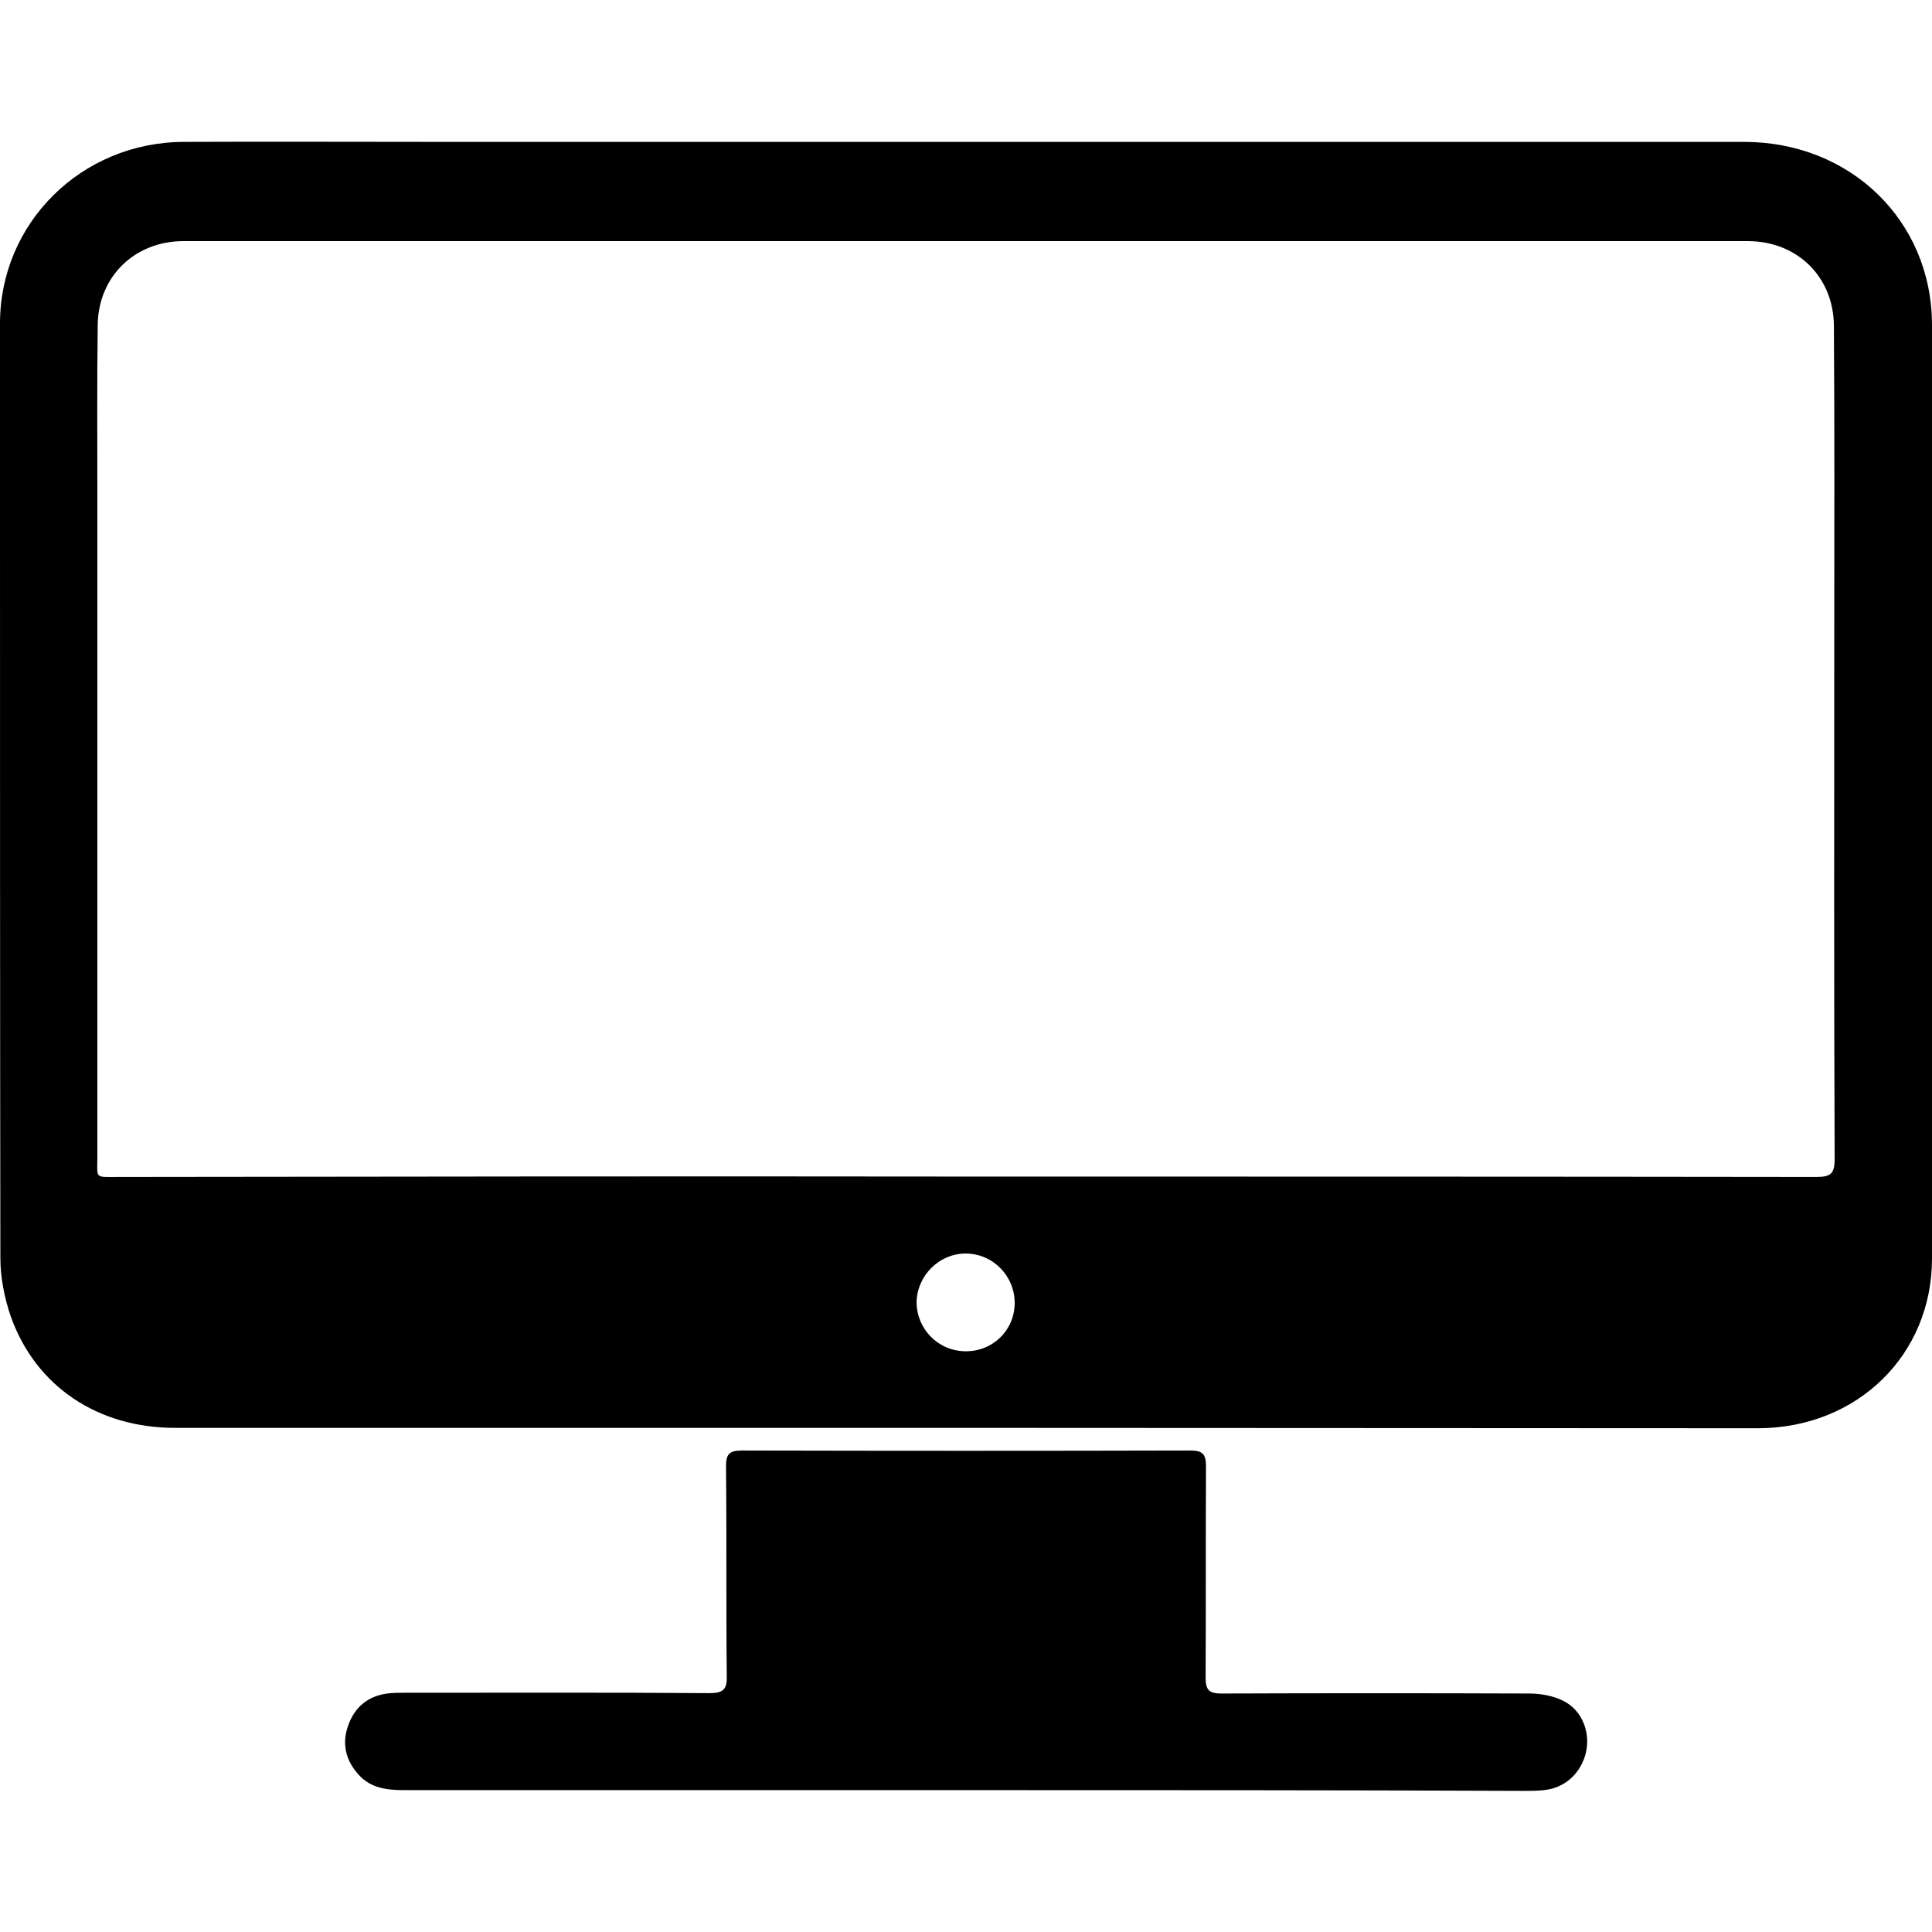 <?xml version="1.0" encoding="utf-8"?>
<!-- Generator: Adobe Illustrator 25.3.1, SVG Export Plug-In . SVG Version: 6.00 Build 0)  -->
<svg version="1.1" id="Livello_1" xmlns="http://www.w3.org/2000/svg" xmlns:xlink="http://www.w3.org/1999/xlink" x="0px" y="0px"
	 viewBox="0 0 512 512" style="enable-background:new 0 0 512 512;" xml:space="preserve">
<g>
	<path d="M256,378.4c-69.9,0-139.7,0-209.6,0c-20.5,0-36.9-11-43.5-29.4c-1.7-4.9-2.8-10.4-2.8-15.6C0,264.4,0,195.3,0,126.1
		c0-13.4,0-26.8,0-40.2c-0.1-26.7,21.5-48.2,48.7-48.3c22.4-0.1,44.8,0,67.2,0c115.4,0,230.9,0,346.3,0c28.1,0,49.7,20.8,49.8,48.4
		c0.1,82.5,0.1,165,0,247.5c0,25.6-19.8,44.9-46,45C396,378.5,326,378.4,256,378.4z M255.8,311.8c75.2,0,150.4,0,225.5,0.1
		c3.7,0,4.9-0.7,4.9-4.7c-0.2-46.7-0.1-93.4-0.1-140.1c0-26.9,0.1-53.9-0.1-80.8c-0.1-13-9.8-22.4-22.8-22.4
		c-138.2,0-276.4,0-414.6,0c-12.8,0-22.5,9.3-22.7,22.1c-0.2,14.8-0.1,29.6-0.1,44.3c0,58.7,0,117.4,0,176.2c0,5.9-0.8,5.4,5.2,5.4
		C106,311.8,180.9,311.7,255.8,311.8z M255.8,358.1c7.3,0.1,13.1-5.6,13.1-12.8c0-7.2-5.8-13.1-13-13.1c-7,0-12.8,5.8-13,12.8
		C242.9,352.1,248.5,358,255.8,358.1z"/>
	<path d="M255.8,474.4c-49.6,0-99.2,0-148.8,0c-4.4,0-8.6-0.5-11.8-3.9c-3.6-3.9-4.7-8.4-2.9-13.3c1.7-4.8,5.2-7.7,10.3-8.4
		c1.6-0.2,3.3-0.2,4.9-0.2c26.8,0,53.7-0.1,80.5,0.1c3.7,0,4.7-1,4.6-4.6c-0.2-18.5,0-37-0.2-55.4c0-3.2,0.7-4.3,4.2-4.3
		c39.6,0.1,79.2,0.1,118.8,0c3.4,0,4.2,1,4.2,4.3c-0.1,18.6,0,37.2-0.1,55.8c0,3.4,0.9,4.3,4.2,4.3c27.2-0.1,54.4-0.1,81.6,0
		c3,0,6.4,0.6,9.1,2c4.9,2.5,7.1,8.3,5.9,13.6c-1.3,5.5-5.5,9.4-11.1,10c-1.8,0.2-3.5,0.2-5.3,0.2
		C354.5,474.4,305.2,474.4,255.8,474.4z"/>
</g>
</svg>
